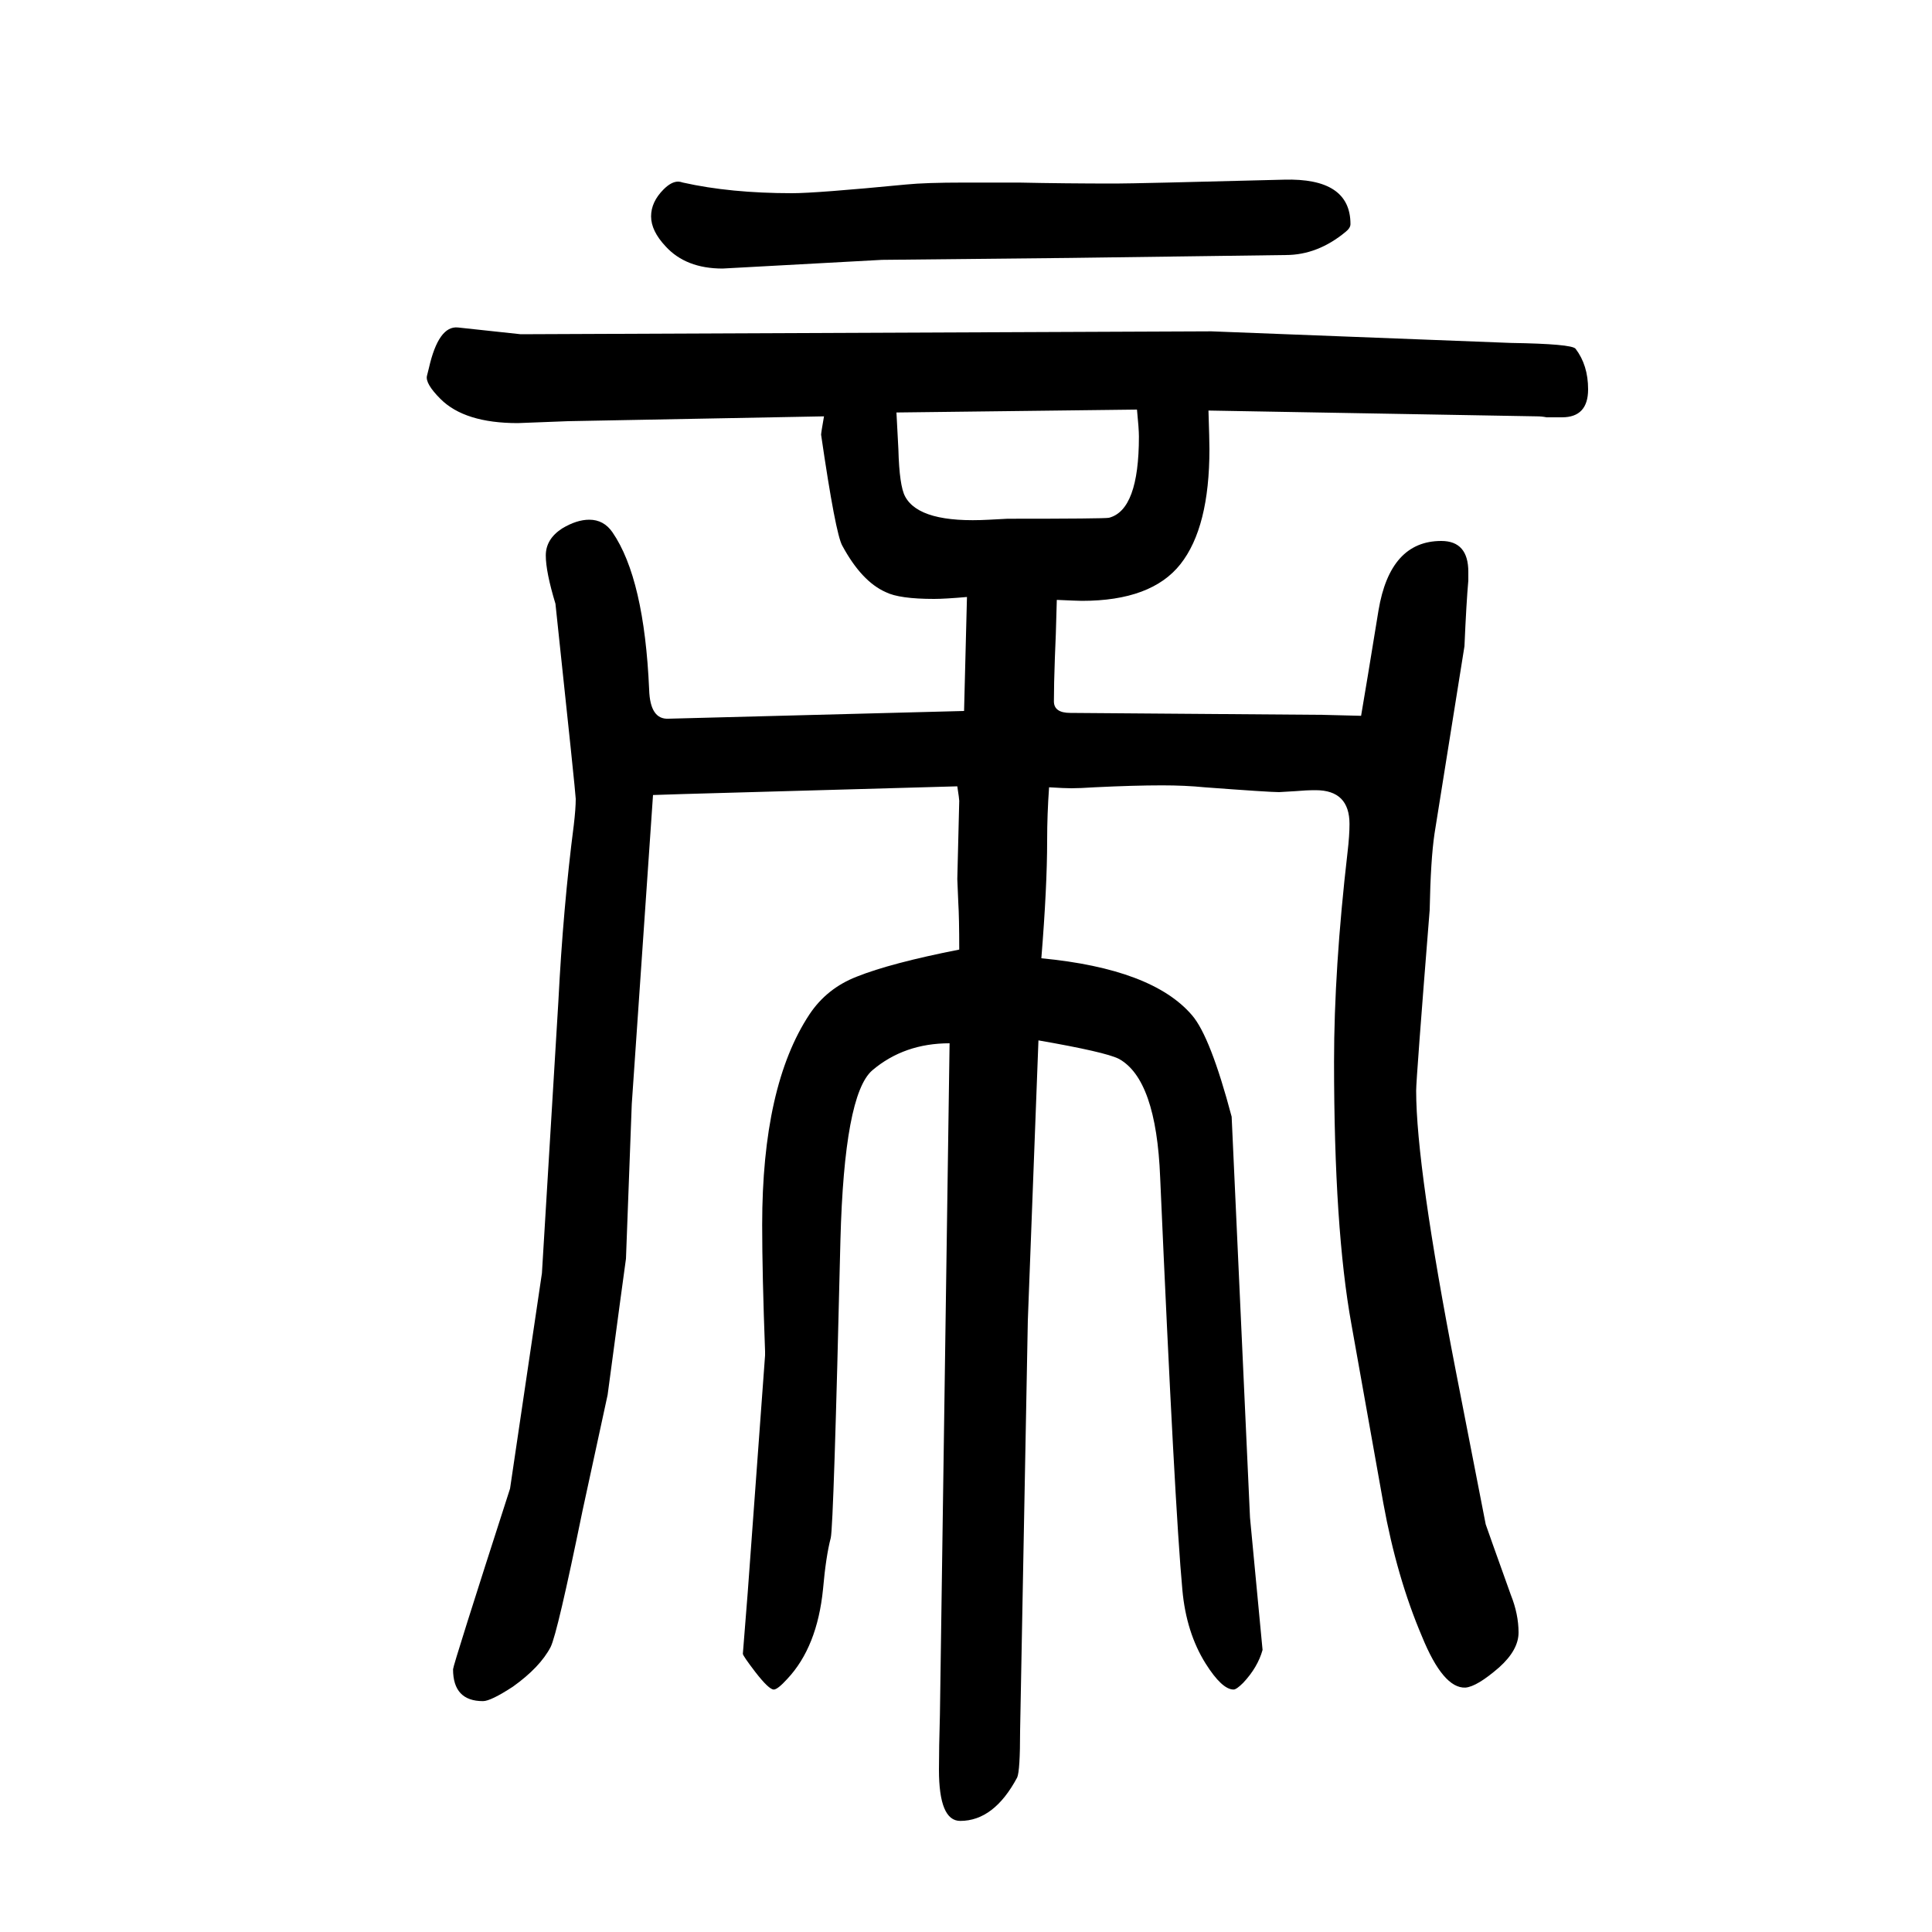 <svg xmlns="http://www.w3.org/2000/svg" xmlns:xlink="http://www.w3.org/1999/xlink" height="100" width="100" version="1.1"><path d="M1254 1307l310 -12q63 -1 67 -6q13 -17 13 -42q0 -29 -27 -29h-16q-5 1 -10 1l-340 6q1 -31 1 -40q0 -81 -30 -119t-102 -38q-4 0 -26 1q-1 -40 -2 -60q-1 -28 -1 -45q0 -12 17 -12l261 -2l40 -1q5 29 18 109q12 72 65 72q28 0 28 -32v-9q-2 -22 -4 -68l-31 -194
q-4 -27 -5 -79q-14 -175 -14 -187q0 -79 41 -290l31 -159q2 -6 26 -73q8 -20 8 -39q0 -18 -20 -36q-23 -20 -35 -21q-23 -1 -45 53q-26 61 -40 138l-33 185q-18 99 -18 272q0 96 14 217q2 17 2 29q0 35 -35 35q-10 0 -21 -1q-16 -1 -17 -1q-10 0 -77 5q-20 2 -44 2
q-29 0 -70 -2q-15 -1 -24 -1q-7 0 -23 1q-2 -28 -2 -55q0 -48 -6 -122q115 -11 156 -59q19 -22 41 -105l19 -415l13 -137q-5 -18 -20 -34q-7 -7 -10 -7q-12 0 -29 27q-20 32 -24 76q-8 86 -23 427q-4 102 -43 123q-14 7 -83 19l-11 -290l-8 -425q0 -41 -3 -48
q-24 -45 -59 -45q-22 0 -22 53q0 22 1 57l10 695q-47 0 -80 -28q-29 -25 -33 -176q-7 -295 -10 -308q-5 -19 -8 -53q-6 -60 -37 -93q-10 -11 -14 -11q-5 0 -19 18q-13 17 -13 19l5 63l18 246v4q-3 80 -3 131q0 144 49 218q18 27 49 39q35 14 106 28q0 33 -1 49q-1 23 -1 24
l2 81q0 2 -2 15l-284 -8l-31 -1l-22 -320l-6 -160l-6 -44l-13 -97l-26 -120q-26 -127 -33 -141q-11 -21 -39 -41q-23 -15 -31 -15q-31 0 -31 33q0 4 59 187l33 223l17 281q5 98 16 183q2 17 2 27q0 5 -21 202q-10 33 -10 50t17 28q15 9 28 9q15 0 24 -13q33 -48 38 -163
q1 -31 20 -30l306 8l3 118q-23 -2 -34 -2q-36 0 -50 7q-25 11 -45 48q-7 12 -22 115q0 2 3 19l-265 -5l-52 -2q-55 0 -80 25q-16 16 -14 24l2 8q10 44 30 42l65 -7zM928 1223q1 -20 2 -38q1 -38 7 -49q15 -28 87 -24l19 1q100 0 105 1q31 8 31 84q0 8 -2 28zM1108 1383
l-195 -2l-165 -9q-38 0 -59 23q-15 16 -15 31t13 28q8 8 15 8q2 0 5 -1q49 -11 113 -11q25 0 118 9q20 2 60 2h57q47 -1 100 -1q20 0 174 4q69 2 69 -46q0 -4 -5 -8q-29 -24 -62 -24z" style="" transform="scale(0.05 -0.05) translate(0 -1650)"/></svg>